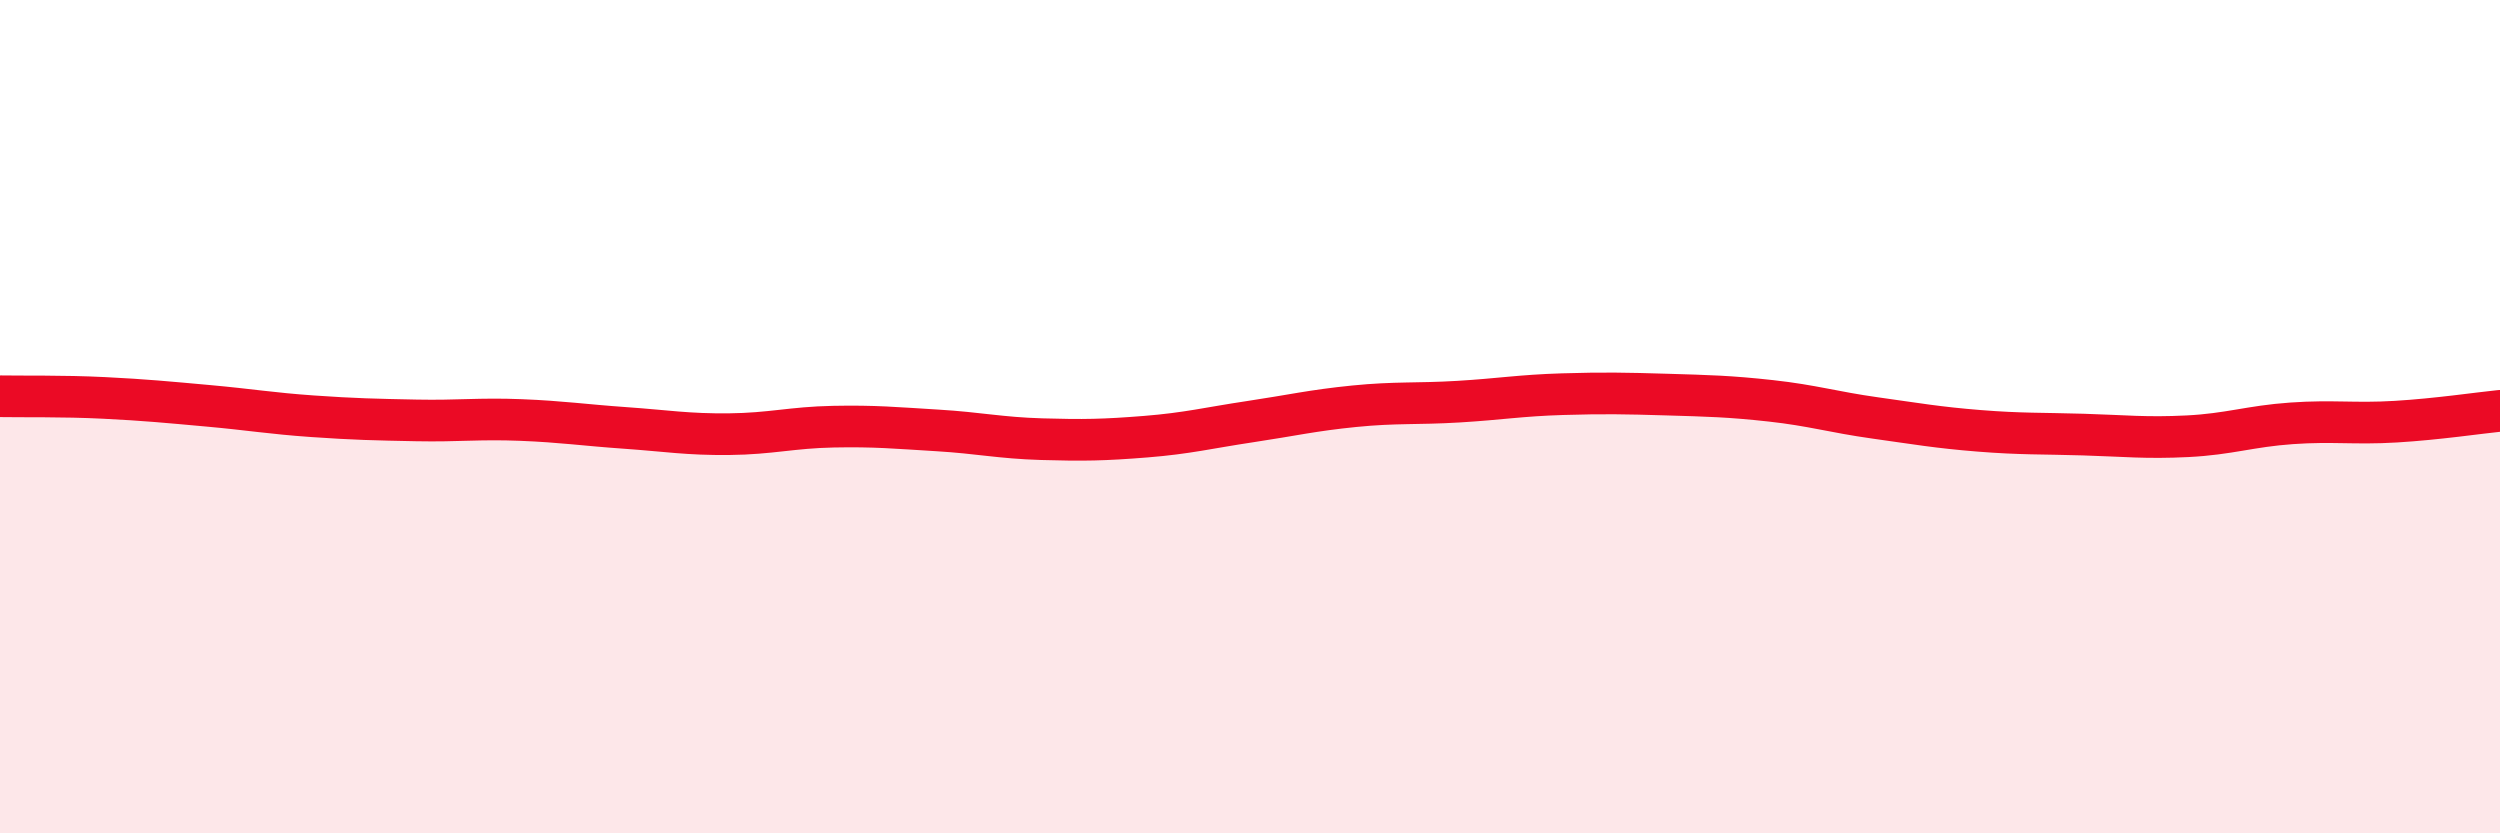 
    <svg width="60" height="20" viewBox="0 0 60 20" xmlns="http://www.w3.org/2000/svg">
      <path
        d="M 0,9.51 C 0.5,9.52 1.5,9.5 2.5,9.55 C 3.5,9.6 4,9.65 5,9.74 C 6,9.83 6.5,9.92 7.5,9.99 C 8.5,10.06 9,10.07 10,10.09 C 11,10.11 11.5,10.04 12.5,10.08 C 13.5,10.12 14,10.2 15,10.27 C 16,10.34 16.5,10.43 17.5,10.42 C 18.5,10.41 19,10.26 20,10.24 C 21,10.22 21.5,10.27 22.5,10.33 C 23.5,10.39 24,10.51 25,10.54 C 26,10.57 26.5,10.56 27.5,10.48 C 28.5,10.4 29,10.27 30,10.12 C 31,9.97 31.5,9.85 32.5,9.75 C 33.5,9.65 34,9.7 35,9.64 C 36,9.58 36.5,9.49 37.5,9.46 C 38.5,9.43 39,9.44 40,9.47 C 41,9.5 41.5,9.51 42.5,9.62 C 43.5,9.73 44,9.89 45,10.03 C 46,10.17 46.5,10.26 47.5,10.34 C 48.5,10.42 49,10.4 50,10.43 C 51,10.46 51.5,10.52 52.5,10.47 C 53.5,10.42 54,10.23 55,10.16 C 56,10.09 56.5,10.18 57.5,10.12 C 58.5,10.06 59.5,9.91 60,9.86L60 20L0 20Z"
        fill="#EB0A25"
        opacity="0.1"
        stroke-linecap="round"
        stroke-linejoin="round"
      />
      <path
        d="M 0,9.51 C 0.5,9.52 1.5,9.5 2.5,9.55 C 3.5,9.6 4,9.65 5,9.74 C 6,9.83 6.5,9.92 7.5,9.99 C 8.5,10.06 9,10.07 10,10.09 C 11,10.11 11.5,10.04 12.5,10.08 C 13.5,10.12 14,10.2 15,10.27 C 16,10.34 16.5,10.43 17.5,10.42 C 18.5,10.41 19,10.26 20,10.24 C 21,10.22 21.5,10.27 22.5,10.33 C 23.5,10.39 24,10.51 25,10.54 C 26,10.57 26.5,10.56 27.5,10.48 C 28.5,10.4 29,10.27 30,10.12 C 31,9.97 31.5,9.85 32.5,9.75 C 33.5,9.65 34,9.7 35,9.64 C 36,9.58 36.5,9.49 37.5,9.46 C 38.5,9.43 39,9.44 40,9.47 C 41,9.5 41.5,9.51 42.5,9.62 C 43.5,9.73 44,9.89 45,10.03 C 46,10.17 46.5,10.26 47.5,10.34 C 48.5,10.42 49,10.4 50,10.43 C 51,10.46 51.5,10.52 52.5,10.47 C 53.5,10.42 54,10.23 55,10.16 C 56,10.09 56.5,10.18 57.5,10.12 C 58.5,10.06 59.5,9.91 60,9.86"
        stroke="#EB0A25"
        stroke-width="1"
        fill="none"
        stroke-linecap="round"
        stroke-linejoin="round"
      />
    </svg>
  